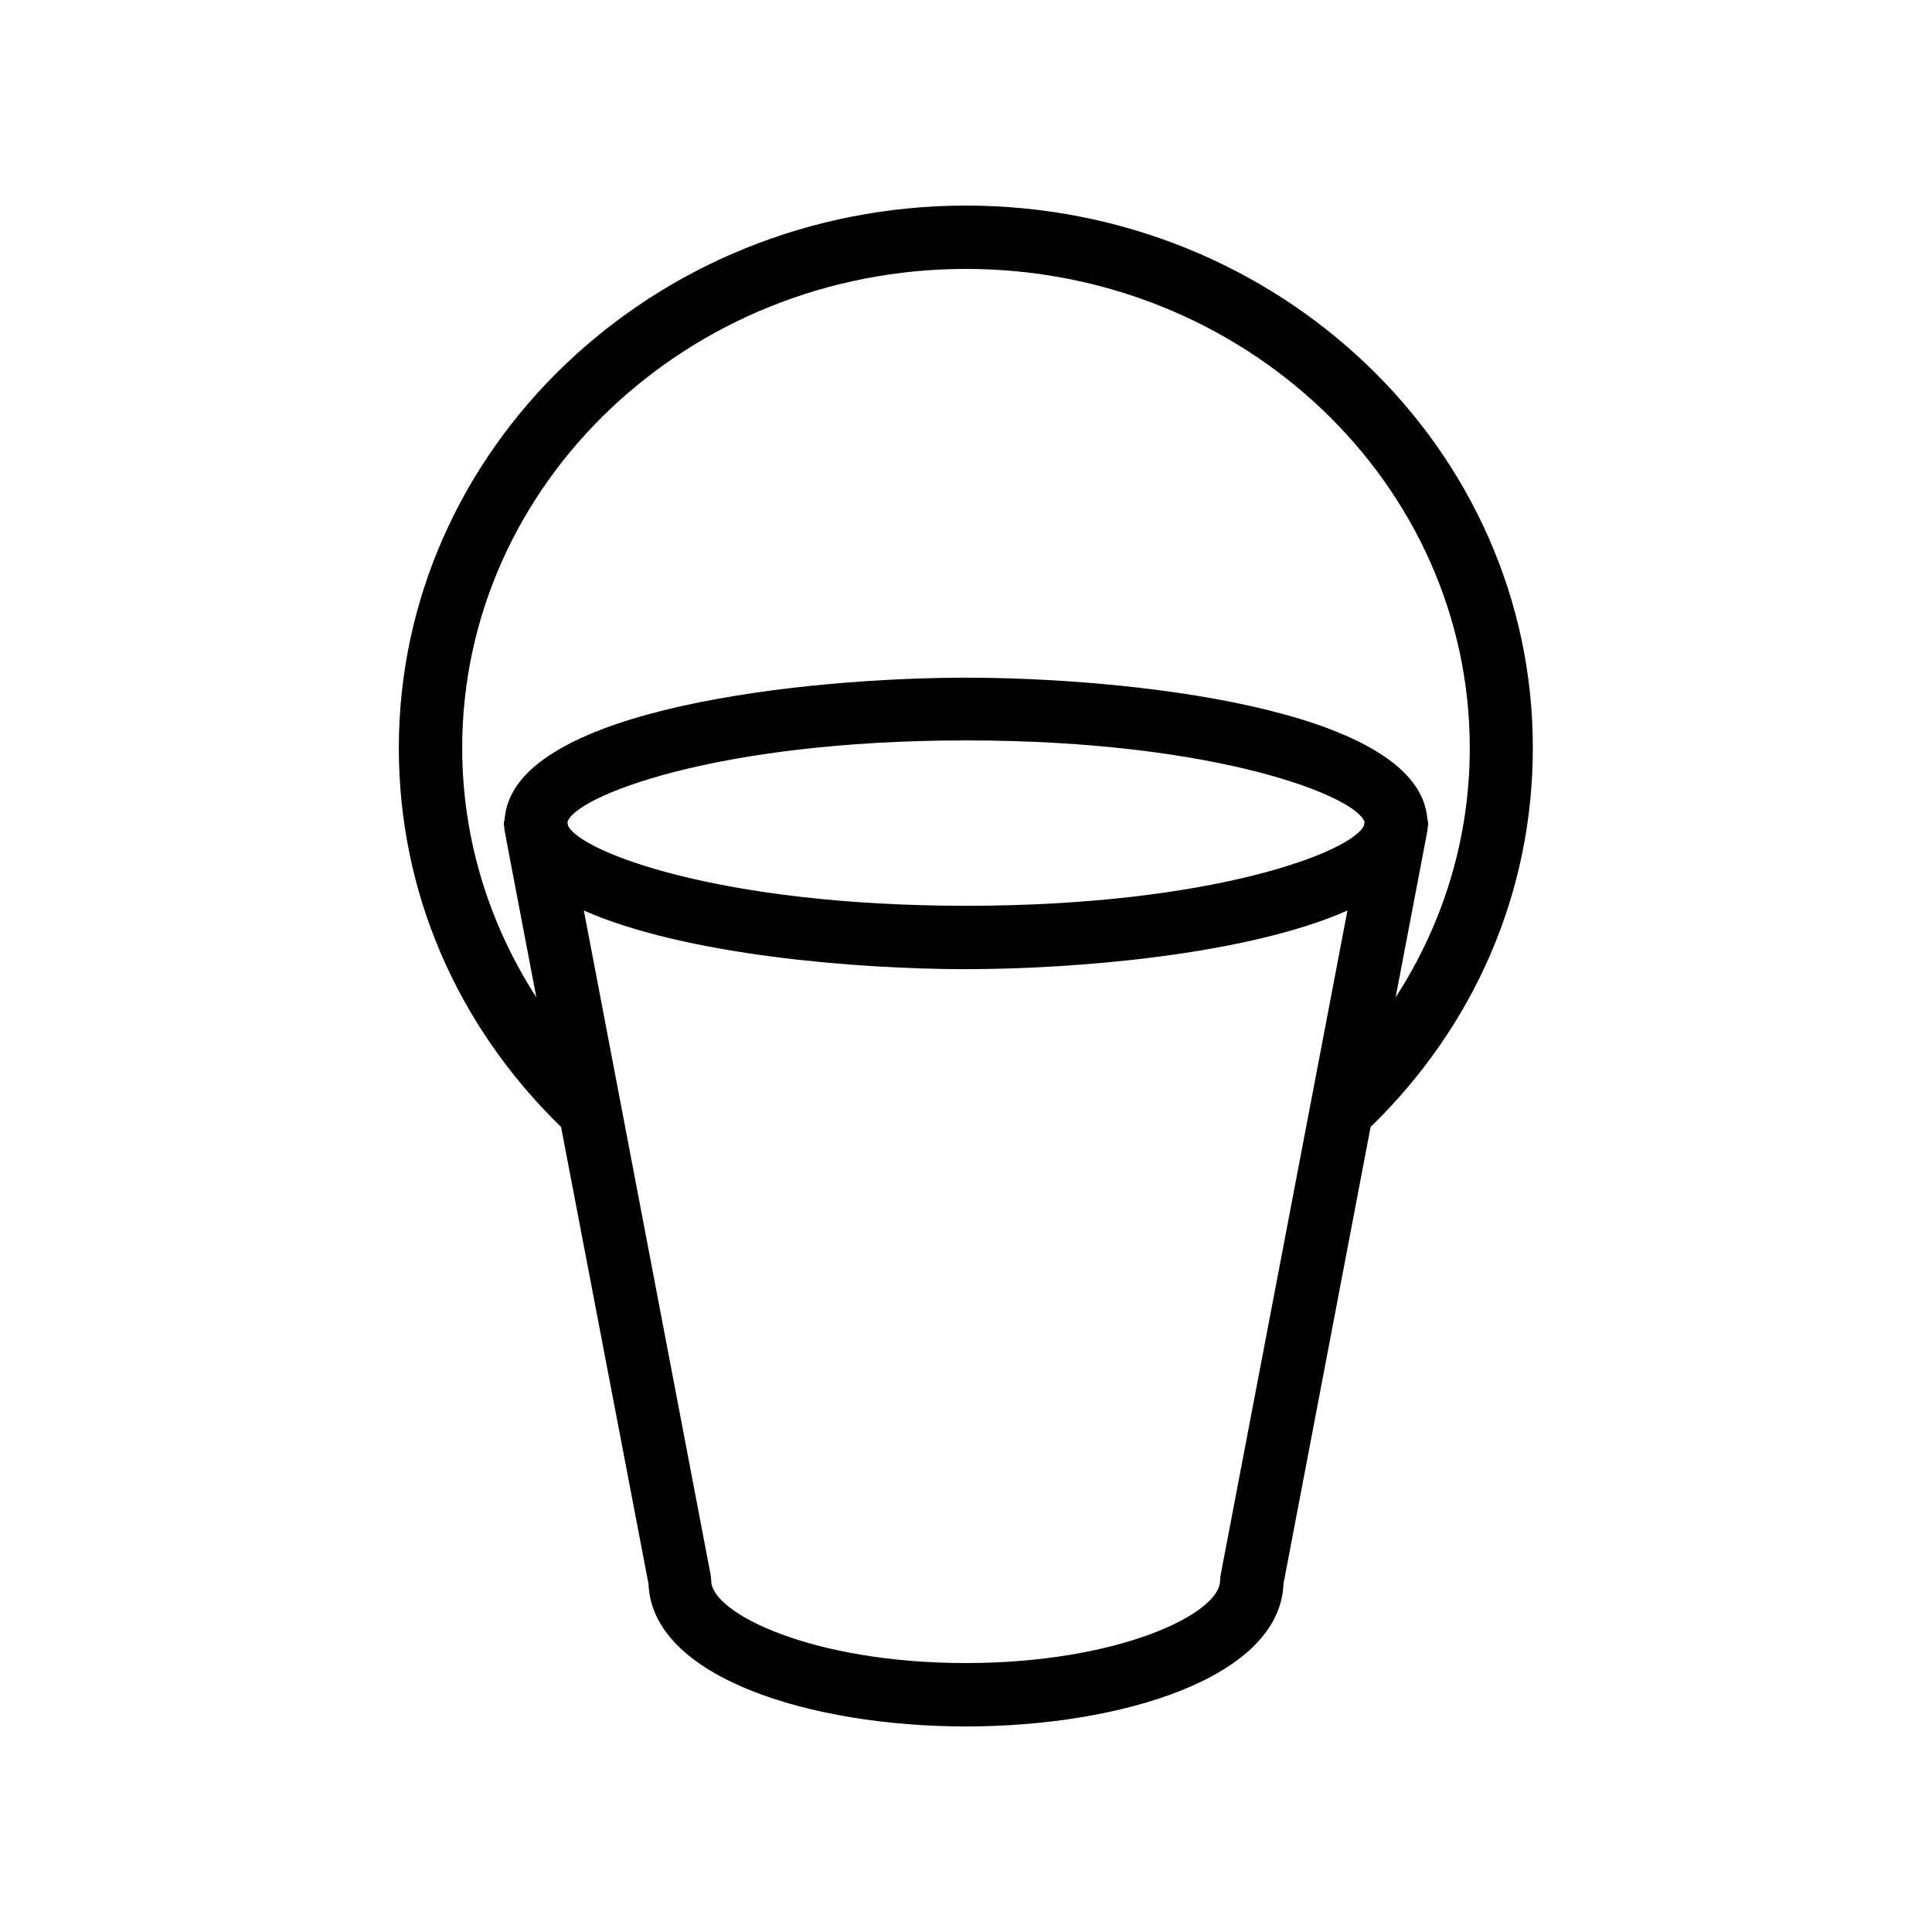 <?xml version="1.0" encoding="UTF-8"?>
<!-- Uploaded to: ICON Repo, www.iconrepo.com, Generator: ICON Repo Mixer Tools -->
<svg fill="#000000" width="800px" height="800px" version="1.1" viewBox="144 144 512 512" xmlns="http://www.w3.org/2000/svg">
 <path d="m315.86 563.74c0.922 24.77 42.824 37.785 84.137 37.785s83.211-13.016 84.137-37.785l23.09-121.08c27.711-26.953 42.992-62.387 42.992-100.43 0.082-79.27-67.344-143.75-150.22-143.75s-150.3 64.488-150.3 143.75c0 38.039 15.281 73.473 42.992 100.43zm151.64-2.438c-0.082 0.504-0.168 1.008-0.168 1.594 0 8.734-26.871 21.832-67.426 21.832-40.559 0-67.426-13.184-67.426-21.832 0-0.504-0.082-1.09-0.168-1.594l-33.586-176c26.785 11.84 72.547 15.535 101.18 15.535 28.633 0 74.395-3.695 101.18-15.535zm37.953-198.5c-3.106 6.887-39.883 21.242-105.46 21.242-65.496 0-102.27-14.359-105.46-21.242l-0.168-0.922c1.93-6.719 38.879-21.664 105.63-21.664s103.7 14.945 105.63 21.664zm-238.97-20.574c0-70.027 59.871-126.96 133.51-126.96s133.51 56.93 133.51 126.96c0 23.762-6.887 46.352-19.648 66.082l7.894-41.395c0-0.168 0.082-0.25 0.082-0.418l0.504-2.688v-0.418c0-0.336 0.168-0.754 0.168-1.09 0-0.418-0.168-0.84-0.25-1.344 0-0.25-0.082-0.504-0.082-0.754-3.609-28.887-80.777-36.609-122.17-36.609-41.395 0-118.65 7.809-122.17 36.609-0.082 0.25-0.082 0.504-0.082 0.754 0 0.418-0.25 0.84-0.25 1.344 0 0.418 0.168 0.754 0.168 1.09v0.418l0.492 2.598c0 0.168 0.082 0.336 0.082 0.504l7.894 41.395c-12.68-19.645-19.648-42.316-19.648-66.082z"/>
</svg>